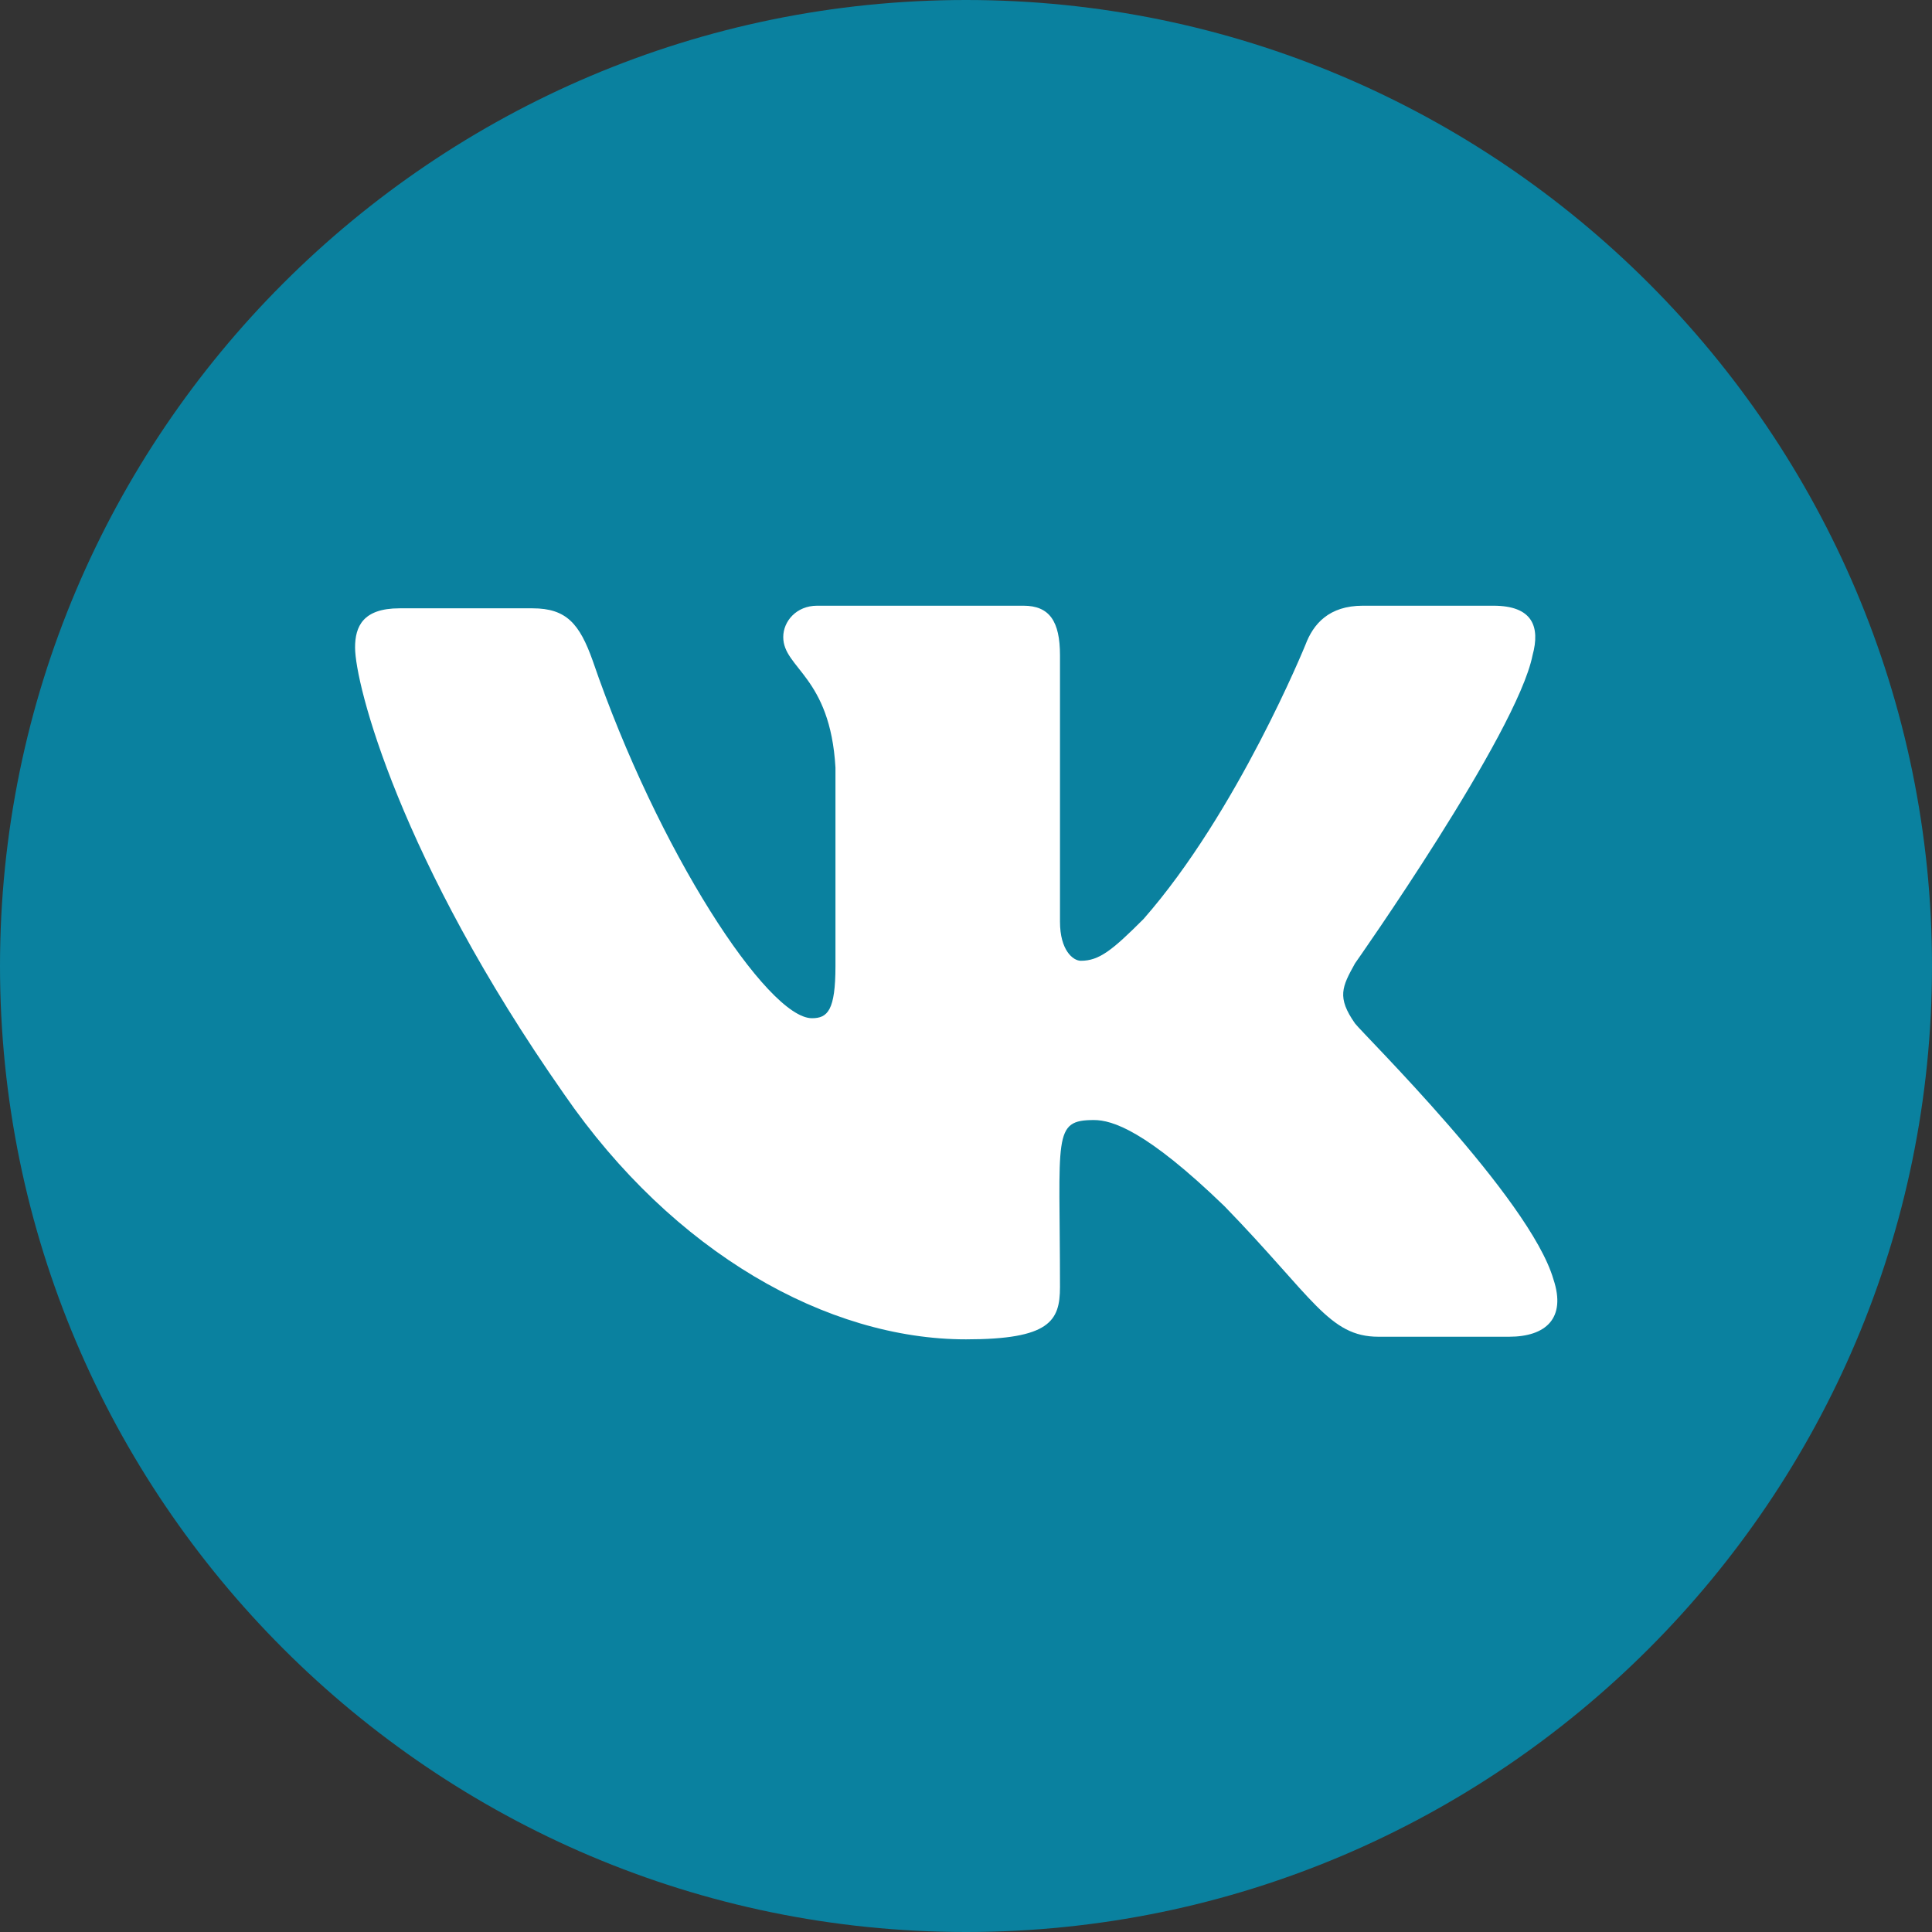 <?xml version="1.0" encoding="UTF-8"?> <!-- Generator: Adobe Illustrator 18.0.0, SVG Export Plug-In . SVG Version: 6.00 Build 0) --> <svg xmlns="http://www.w3.org/2000/svg" xmlns:xlink="http://www.w3.org/1999/xlink" id="Слой_1" x="0px" y="0px" viewBox="0 0 74 74" xml:space="preserve"><rect x="0" y="0" width="74" height="74" fill="#333333" stroke="none"/> <path fill="#0A819F" d="M0,37C0,16.6,16.6,0,37,0c20.4,0,37,16.6,37,37c0,20.4-16.6,37-37,37C16.6,74,0,57.4,0,37z"></path> <path fill="#FFFFFF" d="M51.9,39.2c-0.7-1-0.5-1.4,0-2.3c0,0,6.2-8.8,6.8-11.8l0,0c0.3-1.1,0-1.9-1.5-1.9h-5c-1.3,0-1.9,0.7-2.2,1.5 c0,0-2.6,6.4-6.2,10.5c-1.2,1.2-1.7,1.6-2.4,1.6c-0.3,0-0.8-0.4-0.8-1.5V25.1c0-1.3-0.4-1.9-1.4-1.9h-7.9c-0.8,0-1.3,0.6-1.3,1.2 c0,1.2,1.8,1.5,2,5V37c0,1.7-0.3,2-0.9,2c-1.7,0-5.9-6.4-8.4-13.7c-0.5-1.4-1-2-2.3-2h-5.1c-1.4,0-1.7,0.7-1.7,1.5 c0,1.4,1.7,8.1,8,17.1c4.2,6.1,10.1,9.4,15.4,9.4c3.2,0,3.6-0.7,3.6-2c0-5.8-0.3-6.4,1.3-6.4c0.7,0,2,0.4,5,3.3c3.4,3.5,4,5,5.9,5h5 c1.4,0,2.2-0.7,1.7-2.2C58.6,45.9,52.2,39.6,51.9,39.2z"></path> </svg> 